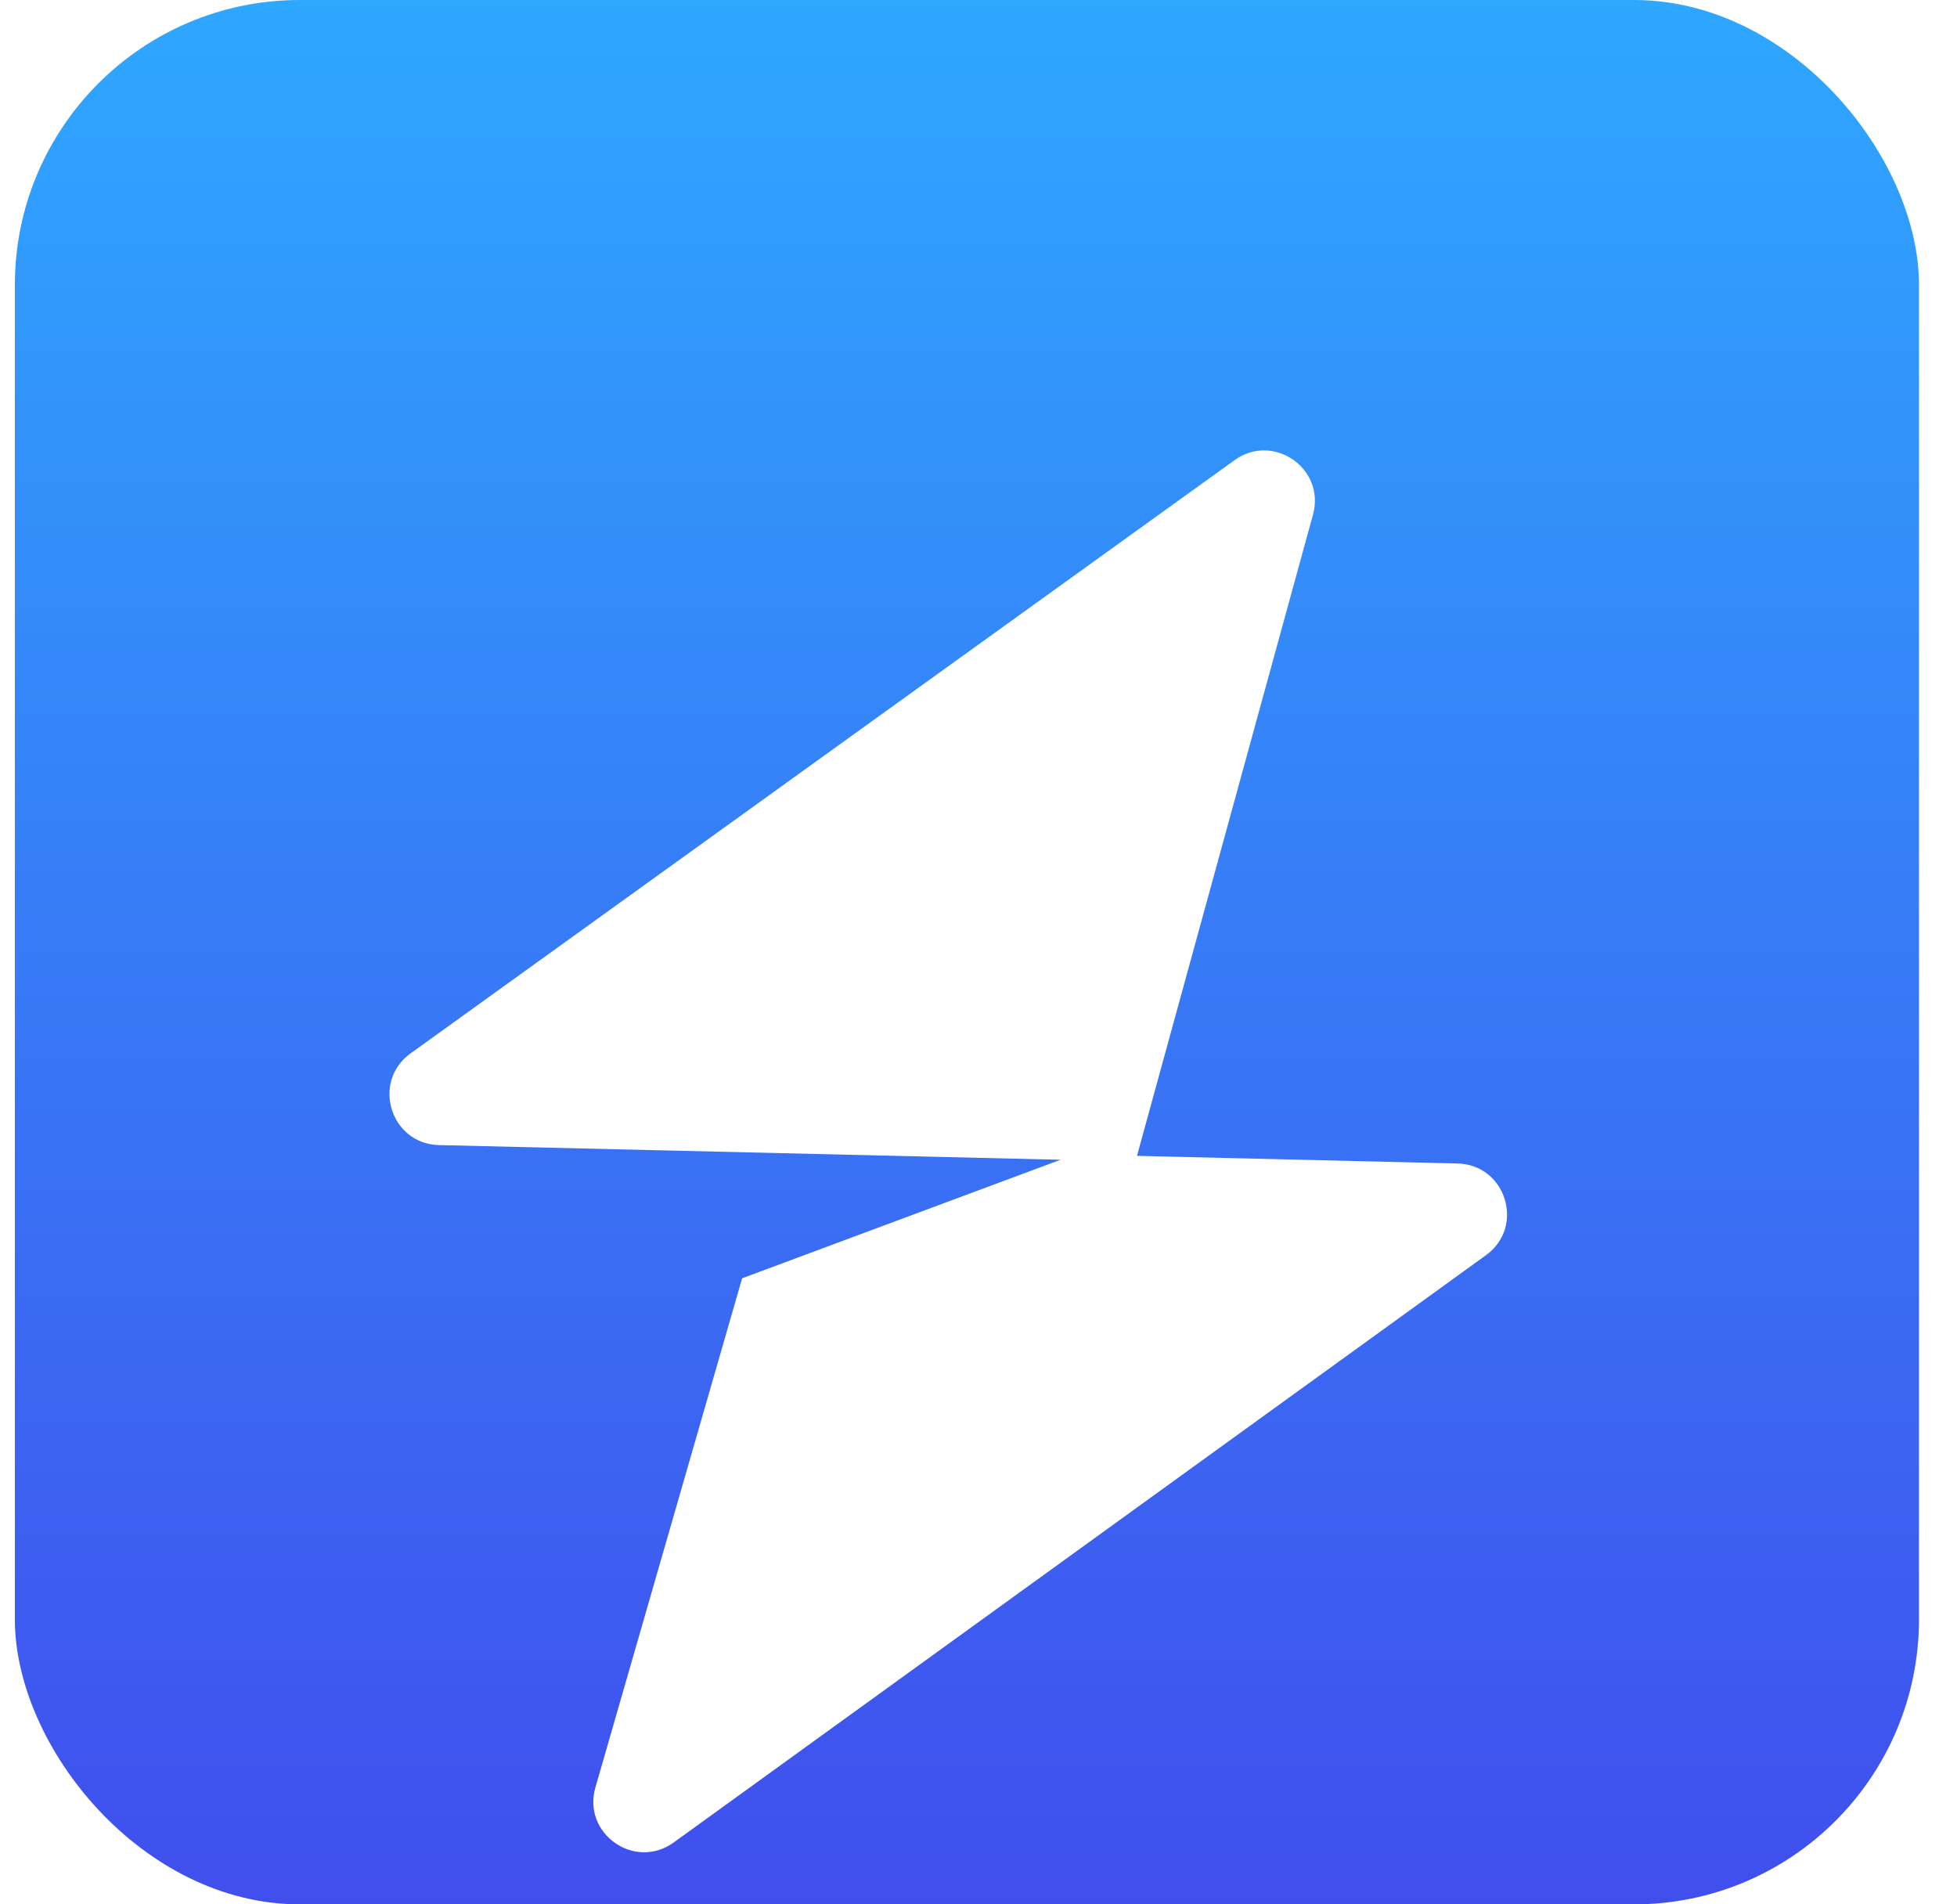 <svg width="37" height="36" viewBox="0 0 37 36" fill="none" xmlns="http://www.w3.org/2000/svg">
<g id="Group 87">
<rect id="Rectangle 58" x="0.281" width="36" height="36" rx="5.387" fill="url(#paint0_linear_803_1591)"/>
<g id="Group 15" filter="url(#filter0_d_803_1591)">
<g id="Polygon 5" filter="url(#filter1_i_803_1591)">
<path d="M21.467 18.366L8.299 18.055C7.382 18.033 7.018 16.857 7.763 16.321L23.341 5.107C24.074 4.579 25.063 5.266 24.824 6.137L21.467 18.366Z" fill="white"/>
</g>
<g id="Polygon 6" filter="url(#filter2_i_803_1591)">
<path d="M14.031 20.573L20.323 18.231L27.557 18.403C28.474 18.425 28.838 19.599 28.095 20.136L12.738 31.238C12 31.772 11.005 31.072 11.257 30.198L14.031 20.573Z" fill="white"/>
</g>
</g>
</g>
<defs>
<filter id="filter0_d_803_1591" x="4.894" y="4.249" width="26.069" height="31.439" filterUnits="userSpaceOnUse" color-interpolation-filters="sRGB">
<feFlood flood-opacity="0" result="BackgroundImageFix"/>
<feColorMatrix in="SourceAlpha" type="matrix" values="0 0 0 0 0 0 0 0 0 0 0 0 0 0 0 0 0 0 127 0" result="hardAlpha"/>
<feOffset dy="1.796"/>
<feGaussianBlur stdDeviation="1.235"/>
<feComposite in2="hardAlpha" operator="out"/>
<feColorMatrix type="matrix" values="0 0 0 0 0 0 0 0 0 0 0 0 0 0 0 0 0 0 0.25 0"/>
<feBlend mode="normal" in2="BackgroundImageFix" result="effect1_dropShadow_803_1591"/>
<feBlend mode="normal" in="SourceGraphic" in2="effect1_dropShadow_803_1591" result="shape"/>
</filter>
<filter id="filter1_i_803_1591" x="7.363" y="4.923" width="17.497" height="15.239" filterUnits="userSpaceOnUse" color-interpolation-filters="sRGB">
<feFlood flood-opacity="0" result="BackgroundImageFix"/>
<feBlend mode="normal" in="SourceGraphic" in2="BackgroundImageFix" result="shape"/>
<feColorMatrix in="SourceAlpha" type="matrix" values="0 0 0 0 0 0 0 0 0 0 0 0 0 0 0 0 0 0 127 0" result="hardAlpha"/>
<feOffset dy="1.796"/>
<feGaussianBlur stdDeviation="1.975"/>
<feComposite in2="hardAlpha" operator="arithmetic" k2="-1" k3="1"/>
<feColorMatrix type="matrix" values="0 0 0 0 0.827 0 0 0 0 0.827 0 0 0 0 0.827 0 0 0 0.08 0"/>
<feBlend mode="normal" in2="shape" result="effect1_innerShadow_803_1591"/>
</filter>
<filter id="filter2_i_803_1591" x="11.217" y="18.231" width="17.276" height="14.989" filterUnits="userSpaceOnUse" color-interpolation-filters="sRGB">
<feFlood flood-opacity="0" result="BackgroundImageFix"/>
<feBlend mode="normal" in="SourceGraphic" in2="BackgroundImageFix" result="shape"/>
<feColorMatrix in="SourceAlpha" type="matrix" values="0 0 0 0 0 0 0 0 0 0 0 0 0 0 0 0 0 0 127 0" result="hardAlpha"/>
<feOffset dy="1.796"/>
<feGaussianBlur stdDeviation="1.975"/>
<feComposite in2="hardAlpha" operator="arithmetic" k2="-1" k3="1"/>
<feColorMatrix type="matrix" values="0 0 0 0 0.827 0 0 0 0 0.827 0 0 0 0 0.827 0 0 0 0.08 0"/>
<feBlend mode="normal" in2="shape" result="effect1_innerShadow_803_1591"/>
</filter>
<linearGradient id="paint0_linear_803_1591" x1="18.412" y1="-0.018" x2="18.412" y2="36.069" gradientUnits="userSpaceOnUse">
<stop stop-color="#2EA7FF"/>
<stop offset="1" stop-color="#404EED"/>
</linearGradient>
</defs>
</svg>

